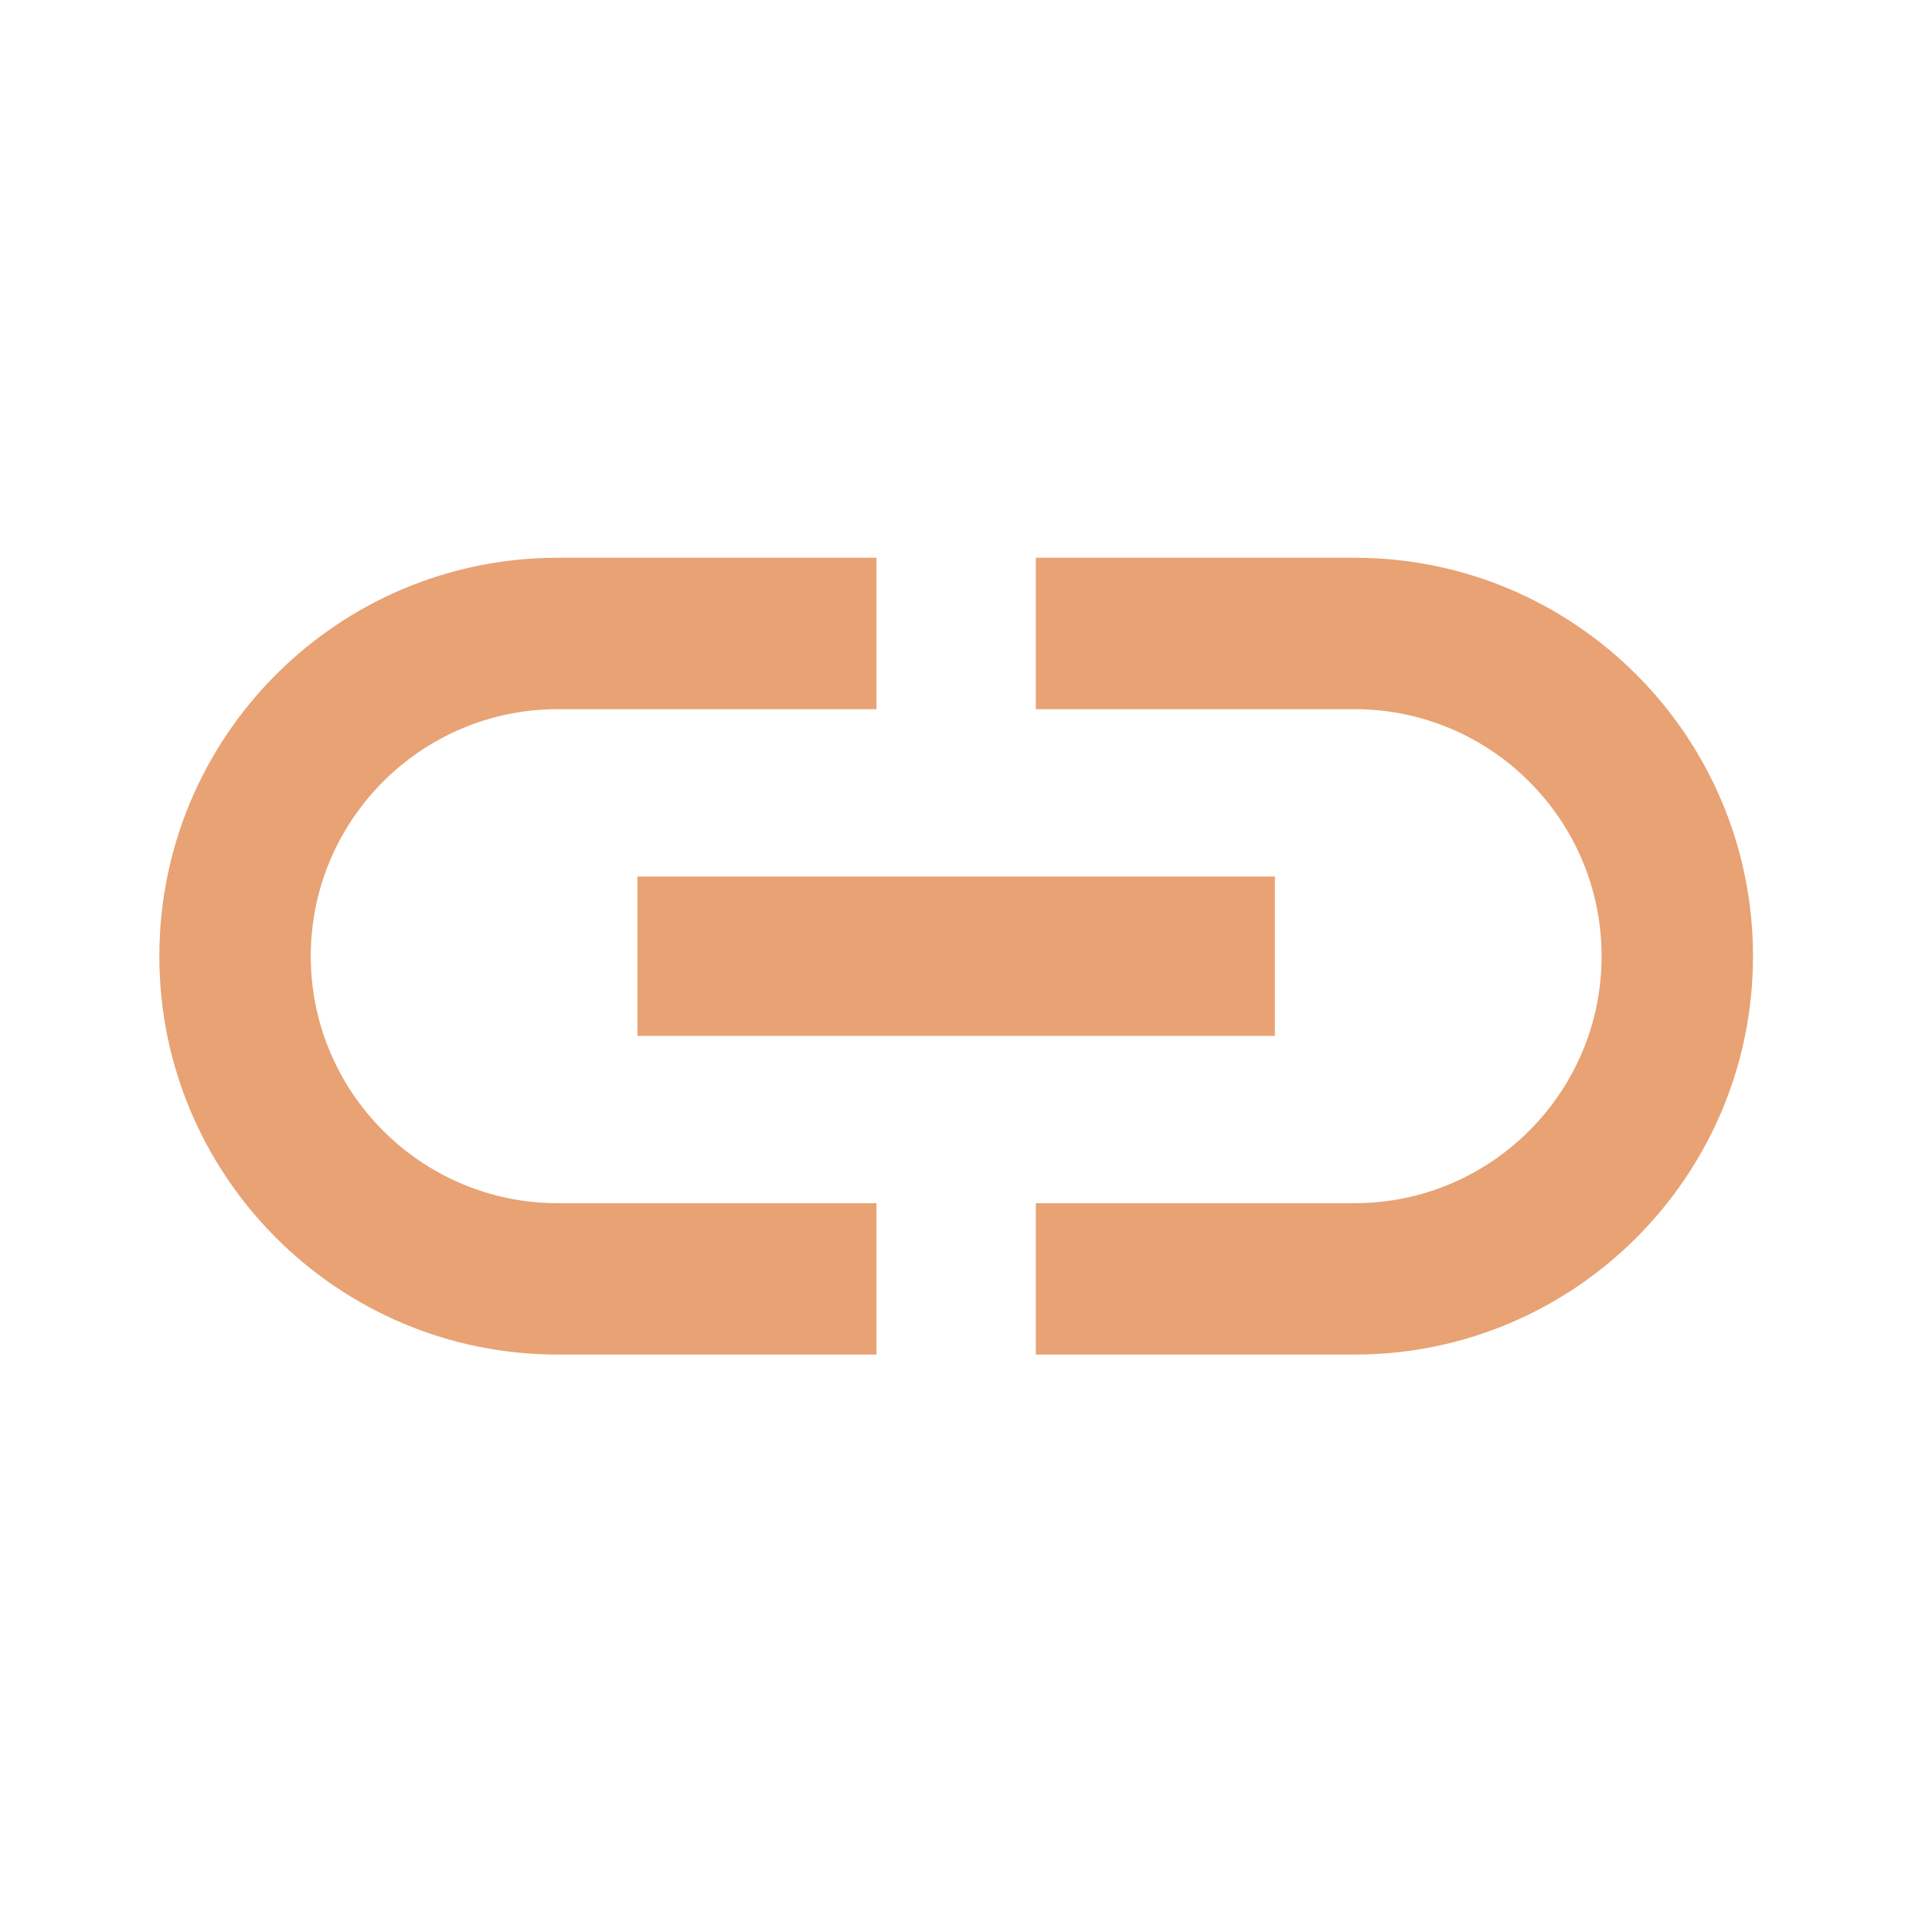 <svg width="79" height="79" viewBox="0 0 79 79" fill="none" xmlns="http://www.w3.org/2000/svg">
<path d="M12.707 39.098C12.707 33.527 17.236 28.998 22.807 28.998H35.84V22.807H22.807C13.815 22.807 6.516 30.106 6.516 39.098C6.516 48.091 13.815 55.389 22.807 55.389H35.84V49.199H22.807C17.236 49.199 12.707 44.67 12.707 39.098ZM26.066 42.356H52.131V35.84H26.066V42.356ZM55.389 22.807H42.356V28.998H55.389C60.961 28.998 65.49 33.527 65.49 39.098C65.49 44.67 60.961 49.199 55.389 49.199H42.356V55.389H55.389C64.382 55.389 71.68 48.091 71.68 39.098C71.68 30.106 64.382 22.807 55.389 22.807Z" fill="#E8A273"/>
</svg>
